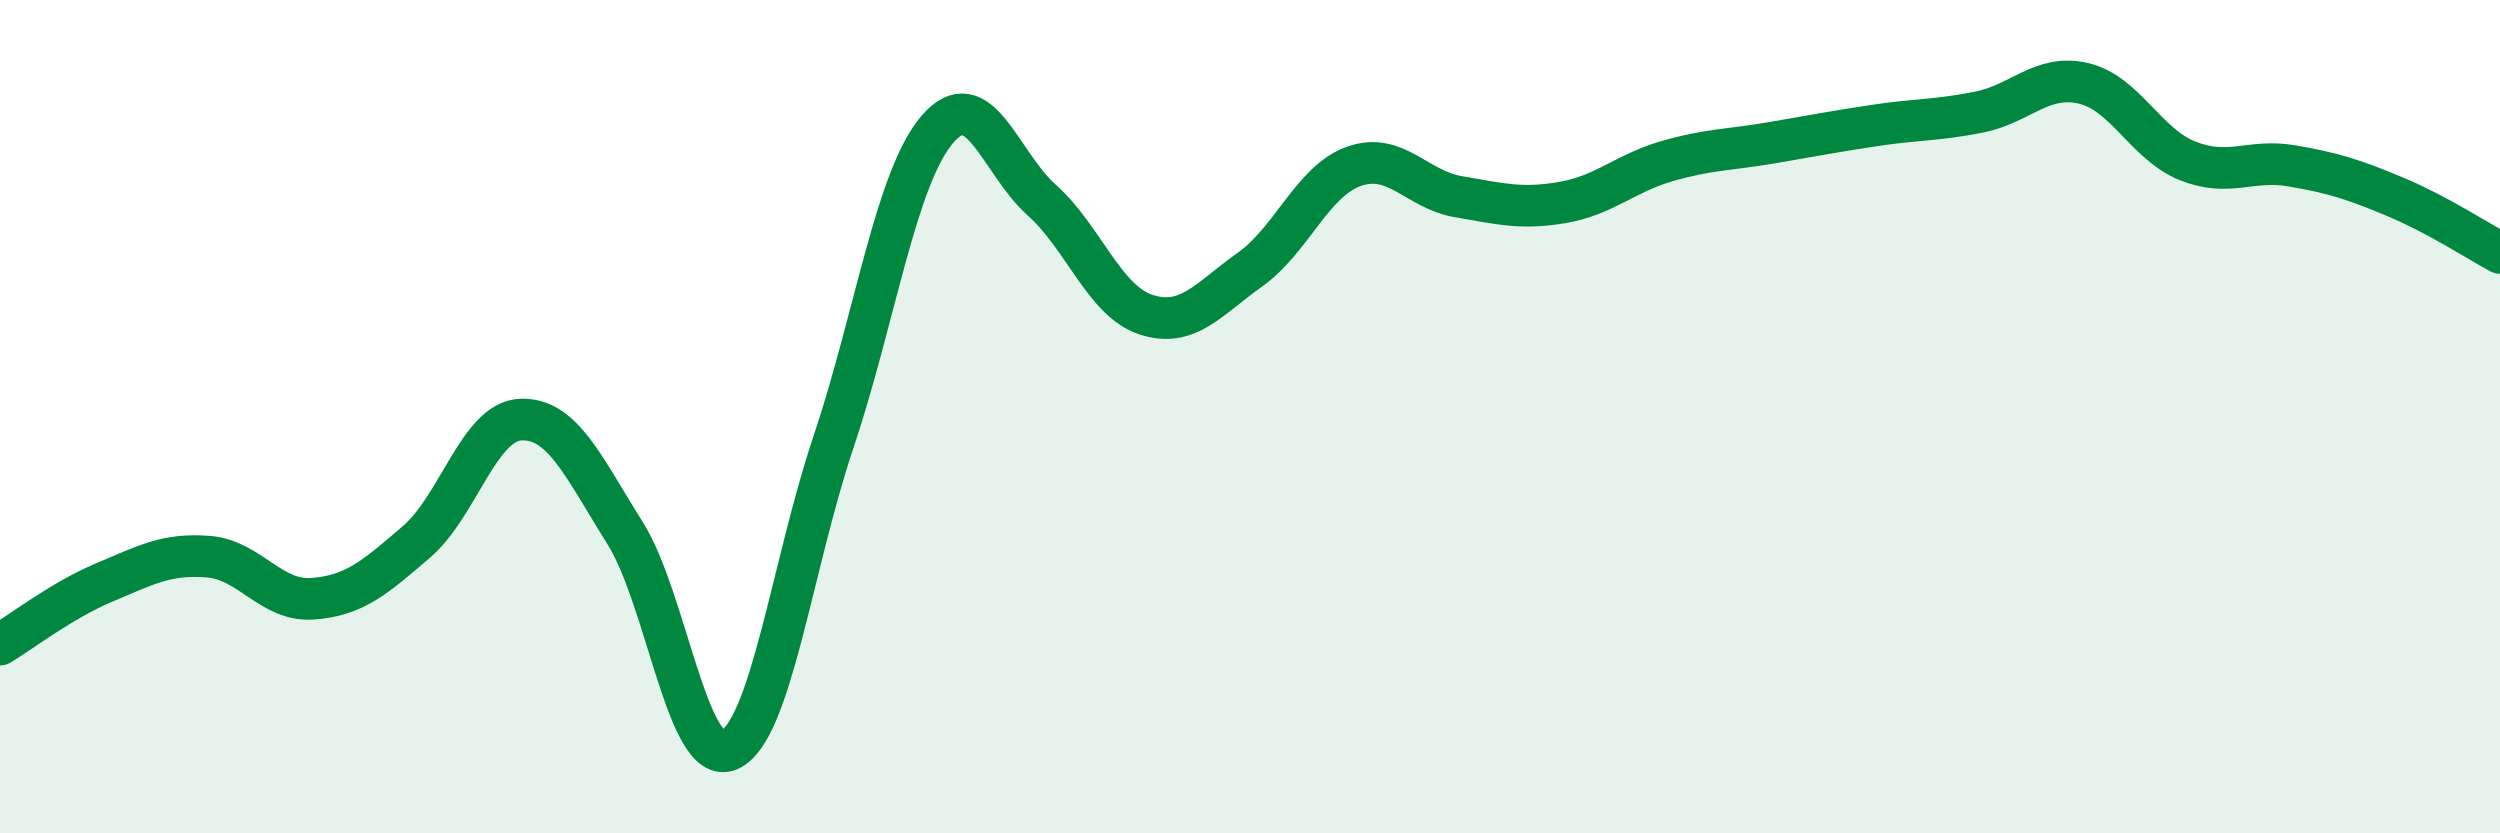 
    <svg width="60" height="20" viewBox="0 0 60 20" xmlns="http://www.w3.org/2000/svg">
      <path
        d="M 0,15.47 C 0.5,15.17 1.5,14.4 2.5,13.98 C 3.5,13.56 4,13.28 5,13.36 C 6,13.44 6.5,14.44 7.5,14.37 C 8.5,14.3 9,13.86 10,13 C 11,12.14 11.5,10.11 12.5,10.07 C 13.5,10.03 14,11.2 15,12.79 C 16,14.38 16.5,18.43 17.5,18 C 18.5,17.57 19,13.6 20,10.62 C 21,7.64 21.5,4.26 22.5,3.1 C 23.5,1.94 24,3.91 25,4.8 C 26,5.69 26.5,7.22 27.5,7.55 C 28.5,7.88 29,7.18 30,6.47 C 31,5.76 31.5,4.34 32.5,3.99 C 33.5,3.64 34,4.55 35,4.72 C 36,4.89 36.5,5.03 37.5,4.86 C 38.5,4.69 39,4.16 40,3.87 C 41,3.58 41.5,3.6 42.5,3.43 C 43.5,3.26 44,3.16 45,3.01 C 46,2.86 46.5,2.89 47.5,2.69 C 48.5,2.49 49,1.77 50,2 C 51,2.23 51.5,3.46 52.5,3.86 C 53.5,4.26 54,3.81 55,3.98 C 56,4.15 56.5,4.31 57.5,4.73 C 58.5,5.15 59.5,5.8 60,6.07L60 20L0 20Z"
        fill="#008740"
        opacity="0.1"
        stroke-linecap="round"
        stroke-linejoin="round"
      />
      <path
        d="M 0,15.47 C 0.5,15.17 1.5,14.4 2.5,13.98 C 3.5,13.56 4,13.28 5,13.36 C 6,13.44 6.5,14.44 7.5,14.37 C 8.5,14.3 9,13.86 10,13 C 11,12.14 11.5,10.11 12.5,10.07 C 13.5,10.03 14,11.2 15,12.79 C 16,14.38 16.5,18.43 17.5,18 C 18.5,17.57 19,13.6 20,10.62 C 21,7.64 21.5,4.26 22.5,3.1 C 23.5,1.94 24,3.91 25,4.8 C 26,5.69 26.5,7.22 27.5,7.55 C 28.5,7.88 29,7.18 30,6.47 C 31,5.76 31.5,4.34 32.5,3.99 C 33.5,3.64 34,4.55 35,4.72 C 36,4.89 36.5,5.03 37.5,4.86 C 38.5,4.69 39,4.16 40,3.87 C 41,3.58 41.5,3.6 42.5,3.43 C 43.5,3.26 44,3.16 45,3.01 C 46,2.86 46.5,2.89 47.5,2.69 C 48.5,2.49 49,1.77 50,2 C 51,2.23 51.5,3.46 52.5,3.86 C 53.5,4.26 54,3.81 55,3.98 C 56,4.15 56.5,4.31 57.5,4.73 C 58.5,5.15 59.5,5.8 60,6.07"
        stroke="#008740"
        stroke-width="1"
        fill="none"
        stroke-linecap="round"
        stroke-linejoin="round"
      />
    </svg>
  